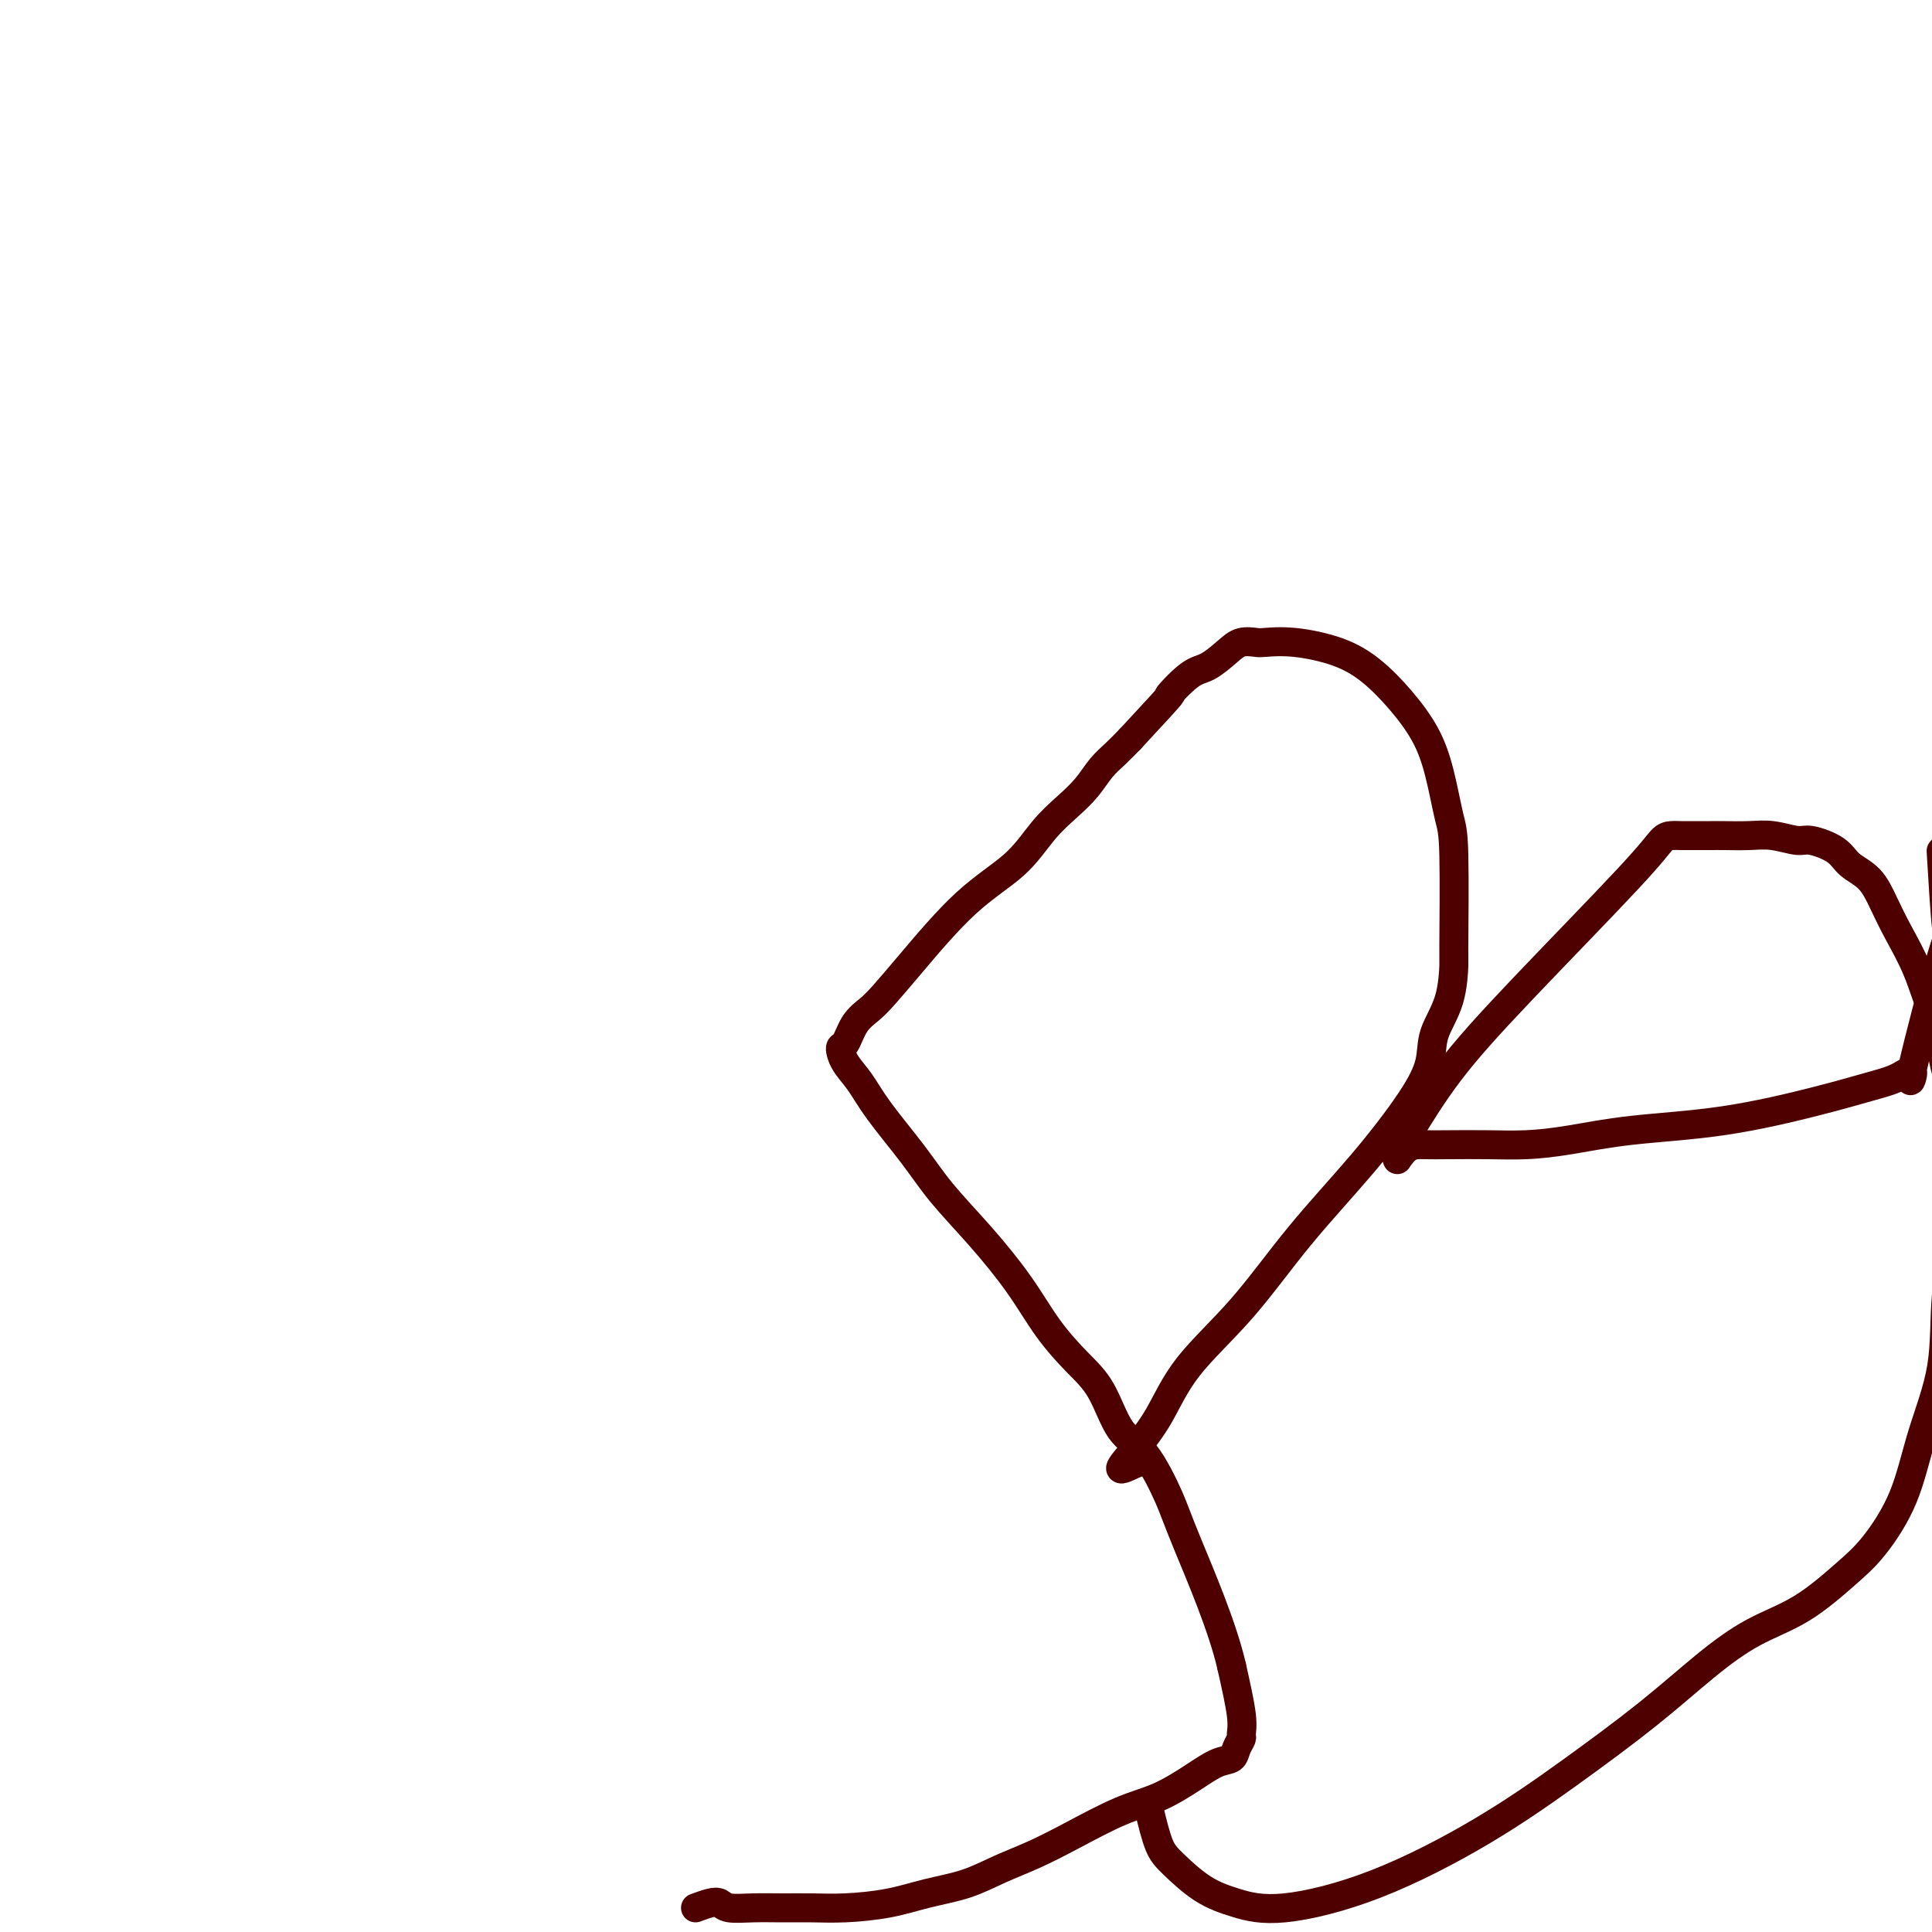 <svg viewBox='0 0 400 400' version='1.1' xmlns='http://www.w3.org/2000/svg' xmlns:xlink='http://www.w3.org/1999/xlink'><g fill='none' stroke='#4E0000' stroke-width='6' stroke-linecap='round' stroke-linejoin='round'><path d='M144,395c1.072,-0.392 2.144,-0.785 3,-1c0.856,-0.215 1.497,-0.254 2,0c0.503,0.254 0.868,0.801 2,1c1.132,0.199 3.031,0.051 5,0c1.969,-0.051 4.008,-0.006 6,0c1.992,0.006 3.938,-0.028 6,0c2.062,0.028 4.240,0.118 7,0c2.760,-0.118 6.101,-0.443 9,-1c2.899,-0.557 5.355,-1.347 8,-2c2.645,-0.653 5.479,-1.169 8,-2c2.521,-0.831 4.731,-1.978 7,-3c2.269,-1.022 4.598,-1.918 7,-3c2.402,-1.082 4.876,-2.349 8,-4c3.124,-1.651 6.896,-3.684 10,-5c3.104,-1.316 5.538,-1.913 8,-3c2.462,-1.087 4.951,-2.662 7,-4c2.049,-1.338 3.659,-2.437 5,-3c1.341,-0.563 2.413,-0.589 3,-1c0.587,-0.411 0.688,-1.207 1,-2c0.312,-0.793 0.836,-1.584 1,-2c0.164,-0.416 -0.033,-0.458 0,-1c0.033,-0.542 0.295,-1.583 0,-4c-0.295,-2.417 -1.148,-6.208 -2,-10'/><path d='M255,345c-1.859,-8.127 -6.506,-18.946 -9,-25c-2.494,-6.054 -2.836,-7.345 -4,-10c-1.164,-2.655 -3.149,-6.675 -5,-9c-1.851,-2.325 -3.566,-2.957 -5,-5c-1.434,-2.043 -2.586,-5.498 -4,-8c-1.414,-2.502 -3.091,-4.050 -5,-6c-1.909,-1.950 -4.051,-4.303 -6,-7c-1.949,-2.697 -3.704,-5.739 -6,-9c-2.296,-3.261 -5.131,-6.742 -8,-10c-2.869,-3.258 -5.770,-6.293 -8,-9c-2.230,-2.707 -3.789,-5.087 -6,-8c-2.211,-2.913 -5.073,-6.361 -7,-9c-1.927,-2.639 -2.918,-4.471 -4,-6c-1.082,-1.529 -2.256,-2.755 -3,-4c-0.744,-1.245 -1.057,-2.509 -1,-3c0.057,-0.491 0.484,-0.211 1,-1c0.516,-0.789 1.120,-2.649 2,-4c0.880,-1.351 2.037,-2.193 3,-3c0.963,-0.807 1.733,-1.580 3,-3c1.267,-1.420 3.031,-3.489 6,-7c2.969,-3.511 7.144,-8.465 11,-12c3.856,-3.535 7.392,-5.650 10,-8c2.608,-2.350 4.287,-4.936 6,-7c1.713,-2.064 3.459,-3.605 5,-5c1.541,-1.395 2.877,-2.642 4,-4c1.123,-1.358 2.033,-2.827 3,-4c0.967,-1.173 1.991,-2.049 3,-3c1.009,-0.951 2.005,-1.975 3,-3'/><path d='M234,153c10.902,-11.718 8.155,-9.014 8,-9c-0.155,0.014 2.280,-2.662 4,-4c1.720,-1.338 2.723,-1.339 4,-2c1.277,-0.661 2.826,-1.982 4,-3c1.174,-1.018 1.971,-1.732 3,-2c1.029,-0.268 2.290,-0.089 3,0c0.710,0.089 0.870,0.090 2,0c1.130,-0.090 3.229,-0.270 6,0c2.771,0.270 6.212,0.991 9,2c2.788,1.009 4.921,2.308 7,4c2.079,1.692 4.102,3.778 6,6c1.898,2.222 3.671,4.580 5,7c1.329,2.420 2.213,4.902 3,8c0.787,3.098 1.478,6.812 2,9c0.522,2.188 0.875,2.849 1,8c0.125,5.151 0.021,14.791 0,19c-0.021,4.209 0.039,2.987 0,4c-0.039,1.013 -0.177,4.263 -1,7c-0.823,2.737 -2.329,4.962 -3,7c-0.671,2.038 -0.505,3.888 -1,6c-0.495,2.112 -1.650,4.486 -4,8c-2.350,3.514 -5.895,8.167 -10,13c-4.105,4.833 -8.772,9.846 -13,15c-4.228,5.154 -8.018,10.451 -12,15c-3.982,4.549 -8.155,8.352 -11,12c-2.845,3.648 -4.360,7.143 -6,10c-1.640,2.857 -3.403,5.077 -5,7c-1.597,1.923 -3.028,3.549 -3,4c0.028,0.451 1.514,-0.275 3,-1'/><path d='M235,303c0.500,-0.167 0.250,-0.083 0,0'/><path d='M238,375c0.644,2.637 1.288,5.273 2,7c0.712,1.727 1.490,2.543 3,4c1.510,1.457 3.750,3.553 6,5c2.250,1.447 4.509,2.244 7,3c2.491,0.756 5.214,1.469 10,1c4.786,-0.469 11.634,-2.122 19,-5c7.366,-2.878 15.250,-6.983 22,-11c6.750,-4.017 12.367,-7.947 18,-12c5.633,-4.053 11.282,-8.229 16,-12c4.718,-3.771 8.503,-7.137 12,-10c3.497,-2.863 6.704,-5.222 10,-7c3.296,-1.778 6.680,-2.976 10,-5c3.320,-2.024 6.575,-4.873 9,-7c2.425,-2.127 4.021,-3.532 6,-6c1.979,-2.468 4.342,-5.999 6,-10c1.658,-4.001 2.612,-8.474 4,-13c1.388,-4.526 3.211,-9.106 4,-14c0.789,-4.894 0.545,-10.100 1,-15c0.455,-4.900 1.611,-9.492 2,-14c0.389,-4.508 0.011,-8.930 0,-13c-0.011,-4.070 0.343,-7.788 0,-11c-0.343,-3.212 -1.384,-5.918 -2,-8c-0.616,-2.082 -0.808,-3.541 -1,-5'/><path d='M402,217c-0.789,-7.159 -1.263,-6.558 -2,-8c-0.737,-1.442 -1.738,-4.927 -3,-8c-1.262,-3.073 -2.786,-5.733 -4,-8c-1.214,-2.267 -2.118,-4.142 -3,-6c-0.882,-1.858 -1.742,-3.698 -3,-5c-1.258,-1.302 -2.912,-2.065 -4,-3c-1.088,-0.935 -1.608,-2.040 -3,-3c-1.392,-0.960 -3.654,-1.774 -5,-2c-1.346,-0.226 -1.776,0.136 -3,0c-1.224,-0.136 -3.241,-0.768 -5,-1c-1.759,-0.232 -3.258,-0.062 -5,0c-1.742,0.062 -3.727,0.016 -5,0c-1.273,-0.016 -1.835,-0.003 -3,0c-1.165,0.003 -2.933,-0.002 -4,0c-1.067,0.002 -1.434,0.013 -2,0c-0.566,-0.013 -1.331,-0.050 -2,0c-0.669,0.050 -1.242,0.186 -2,1c-0.758,0.814 -1.700,2.306 -7,8c-5.300,5.694 -14.959,15.589 -22,23c-7.041,7.411 -11.465,12.337 -15,17c-3.535,4.663 -6.183,9.063 -8,12c-1.817,2.937 -2.805,4.411 -3,5c-0.195,0.589 0.402,0.295 1,0'/><path d='M290,239c-1.510,2.464 -0.283,0.125 1,-1c1.283,-1.125 2.624,-1.036 4,-1c1.376,0.036 2.788,0.017 5,0c2.212,-0.017 5.225,-0.033 8,0c2.775,0.033 5.312,0.116 8,0c2.688,-0.116 5.526,-0.429 9,-1c3.474,-0.571 7.584,-1.398 13,-2c5.416,-0.602 12.140,-0.979 19,-2c6.860,-1.021 13.857,-2.685 19,-4c5.143,-1.315 8.433,-2.279 11,-3c2.567,-0.721 4.412,-1.199 6,-2c1.588,-0.801 2.919,-1.927 3,-1c0.081,0.927 -1.089,3.906 0,-1c1.089,-4.906 4.436,-17.696 6,-23c1.564,-5.304 1.344,-3.120 1,-6c-0.344,-2.880 -0.813,-10.823 -1,-14c-0.187,-3.177 -0.094,-1.589 0,0'/></g>
</svg>